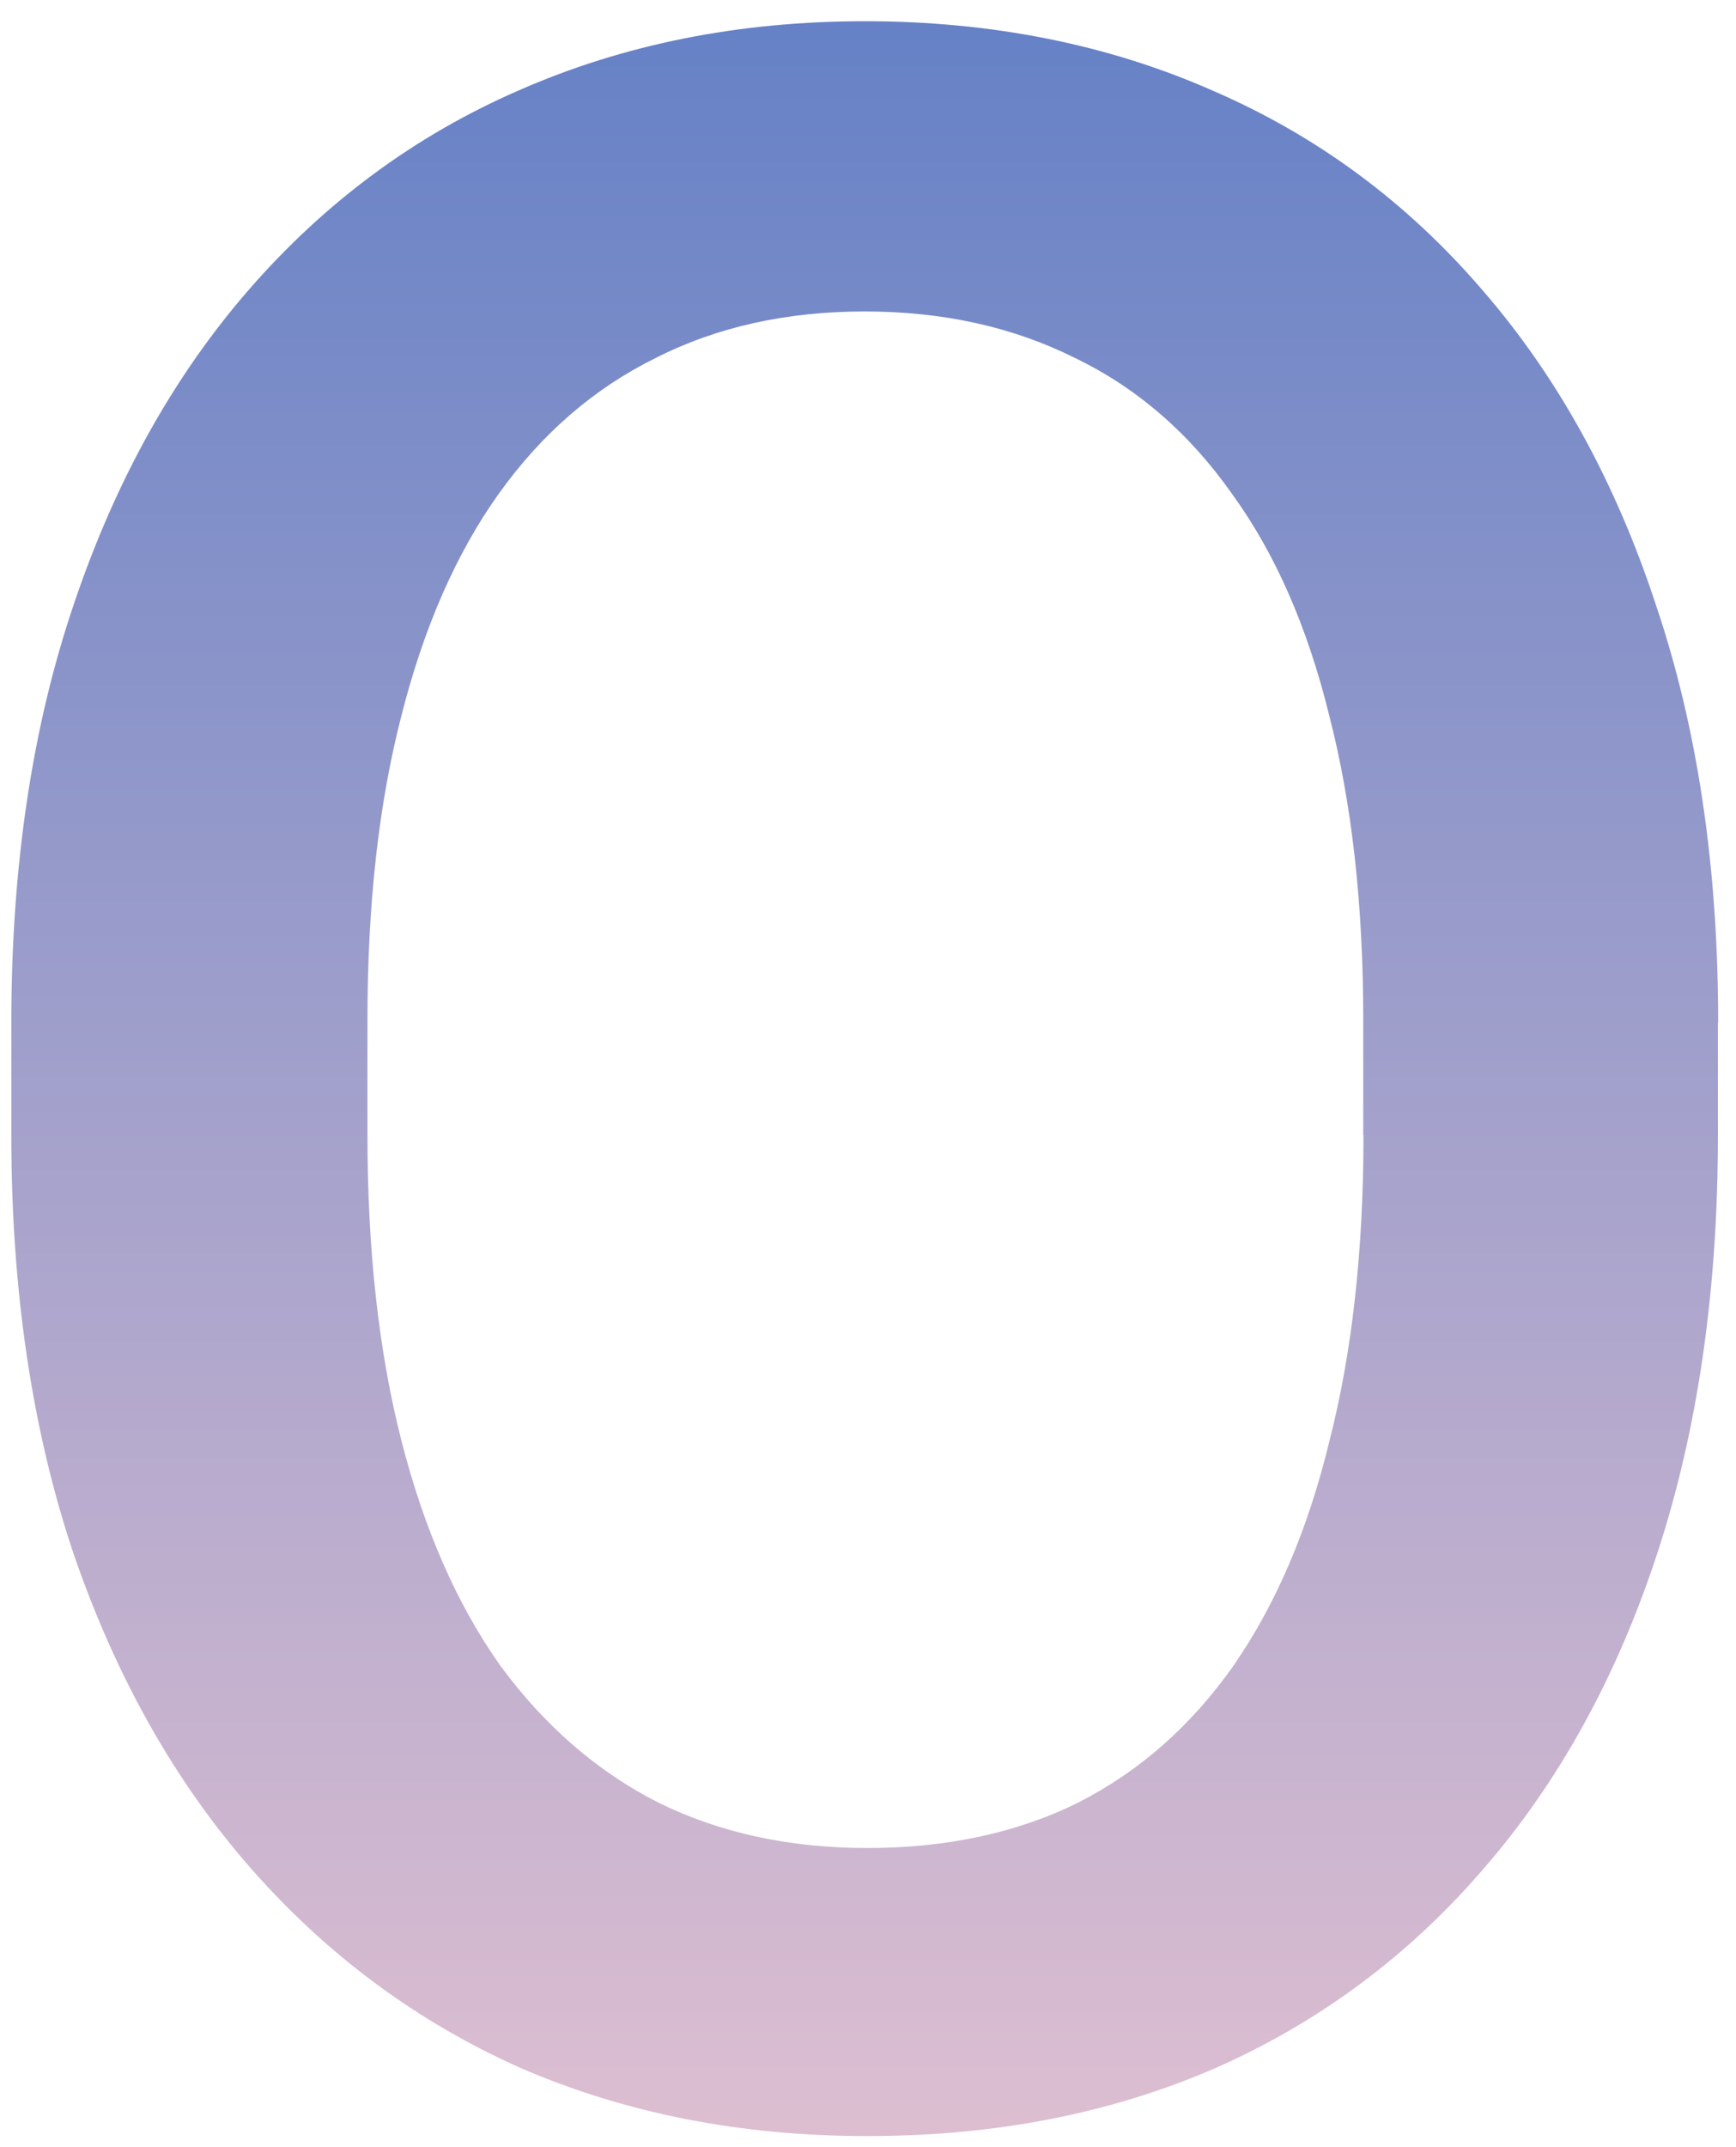 <svg xmlns="http://www.w3.org/2000/svg" viewBox="0 0 72 89"><defs><linearGradient id="a" x1="35.85" y1="89.12" x2="35.85" y2="1.46" gradientTransform="matrix(1 0 0 -1 0 90)" gradientUnits="userSpaceOnUse"><stop offset="0" stop-color="#4869bb"/><stop offset="1" stop-color="#d7b2c8"/></linearGradient></defs><path d="M71.25 42.37v4.69c0 6.45-.84 12.23-2.52 17.34-1.68 5.12-4.08 9.47-7.21 13.07-3.09 3.59-6.8 6.35-11.13 8.26-4.34 1.88-9.14 2.81-14.41 2.81s-10.02-.94-14.36-2.81c-4.3-1.91-8.03-4.67-11.19-8.26S4.81 69.52 3.05 64.4C1.33 59.28.47 53.5.47 47.06v-4.69c0-6.45.86-12.21 2.58-17.29 1.72-5.12 4.14-9.47 7.27-13.07 3.16-3.63 6.89-6.39 11.19-8.26C25.85 1.84 30.63.88 35.87.88s10.08.96 14.41 2.87c4.34 1.87 8.07 4.63 11.19 8.26 3.12 3.59 5.53 7.95 7.21 13.07 1.72 5.08 2.58 10.84 2.58 17.29zm-14.71 4.69v-4.8c0-4.77-.47-8.96-1.41-12.6-.9-3.67-2.25-6.74-4.04-9.2-1.76-2.5-3.93-4.38-6.5-5.62-2.58-1.29-5.49-1.93-8.73-1.93s-6.13.64-8.67 1.93c-2.54 1.25-4.71 3.12-6.5 5.62-1.76 2.46-3.11 5.53-4.04 9.2-.94 3.63-1.41 7.83-1.41 12.6v4.8c0 4.77.47 8.98 1.41 12.66.94 3.67 2.3 6.78 4.1 9.32 1.84 2.5 4.02 4.39 6.56 5.68 2.54 1.25 5.43 1.88 8.67 1.88s6.19-.62 8.73-1.88c2.54-1.29 4.69-3.18 6.45-5.68 1.76-2.54 3.09-5.64 3.98-9.32.94-3.67 1.41-7.89 1.41-12.66z" fill="url(#a)" fill-opacity=".84"/></svg>